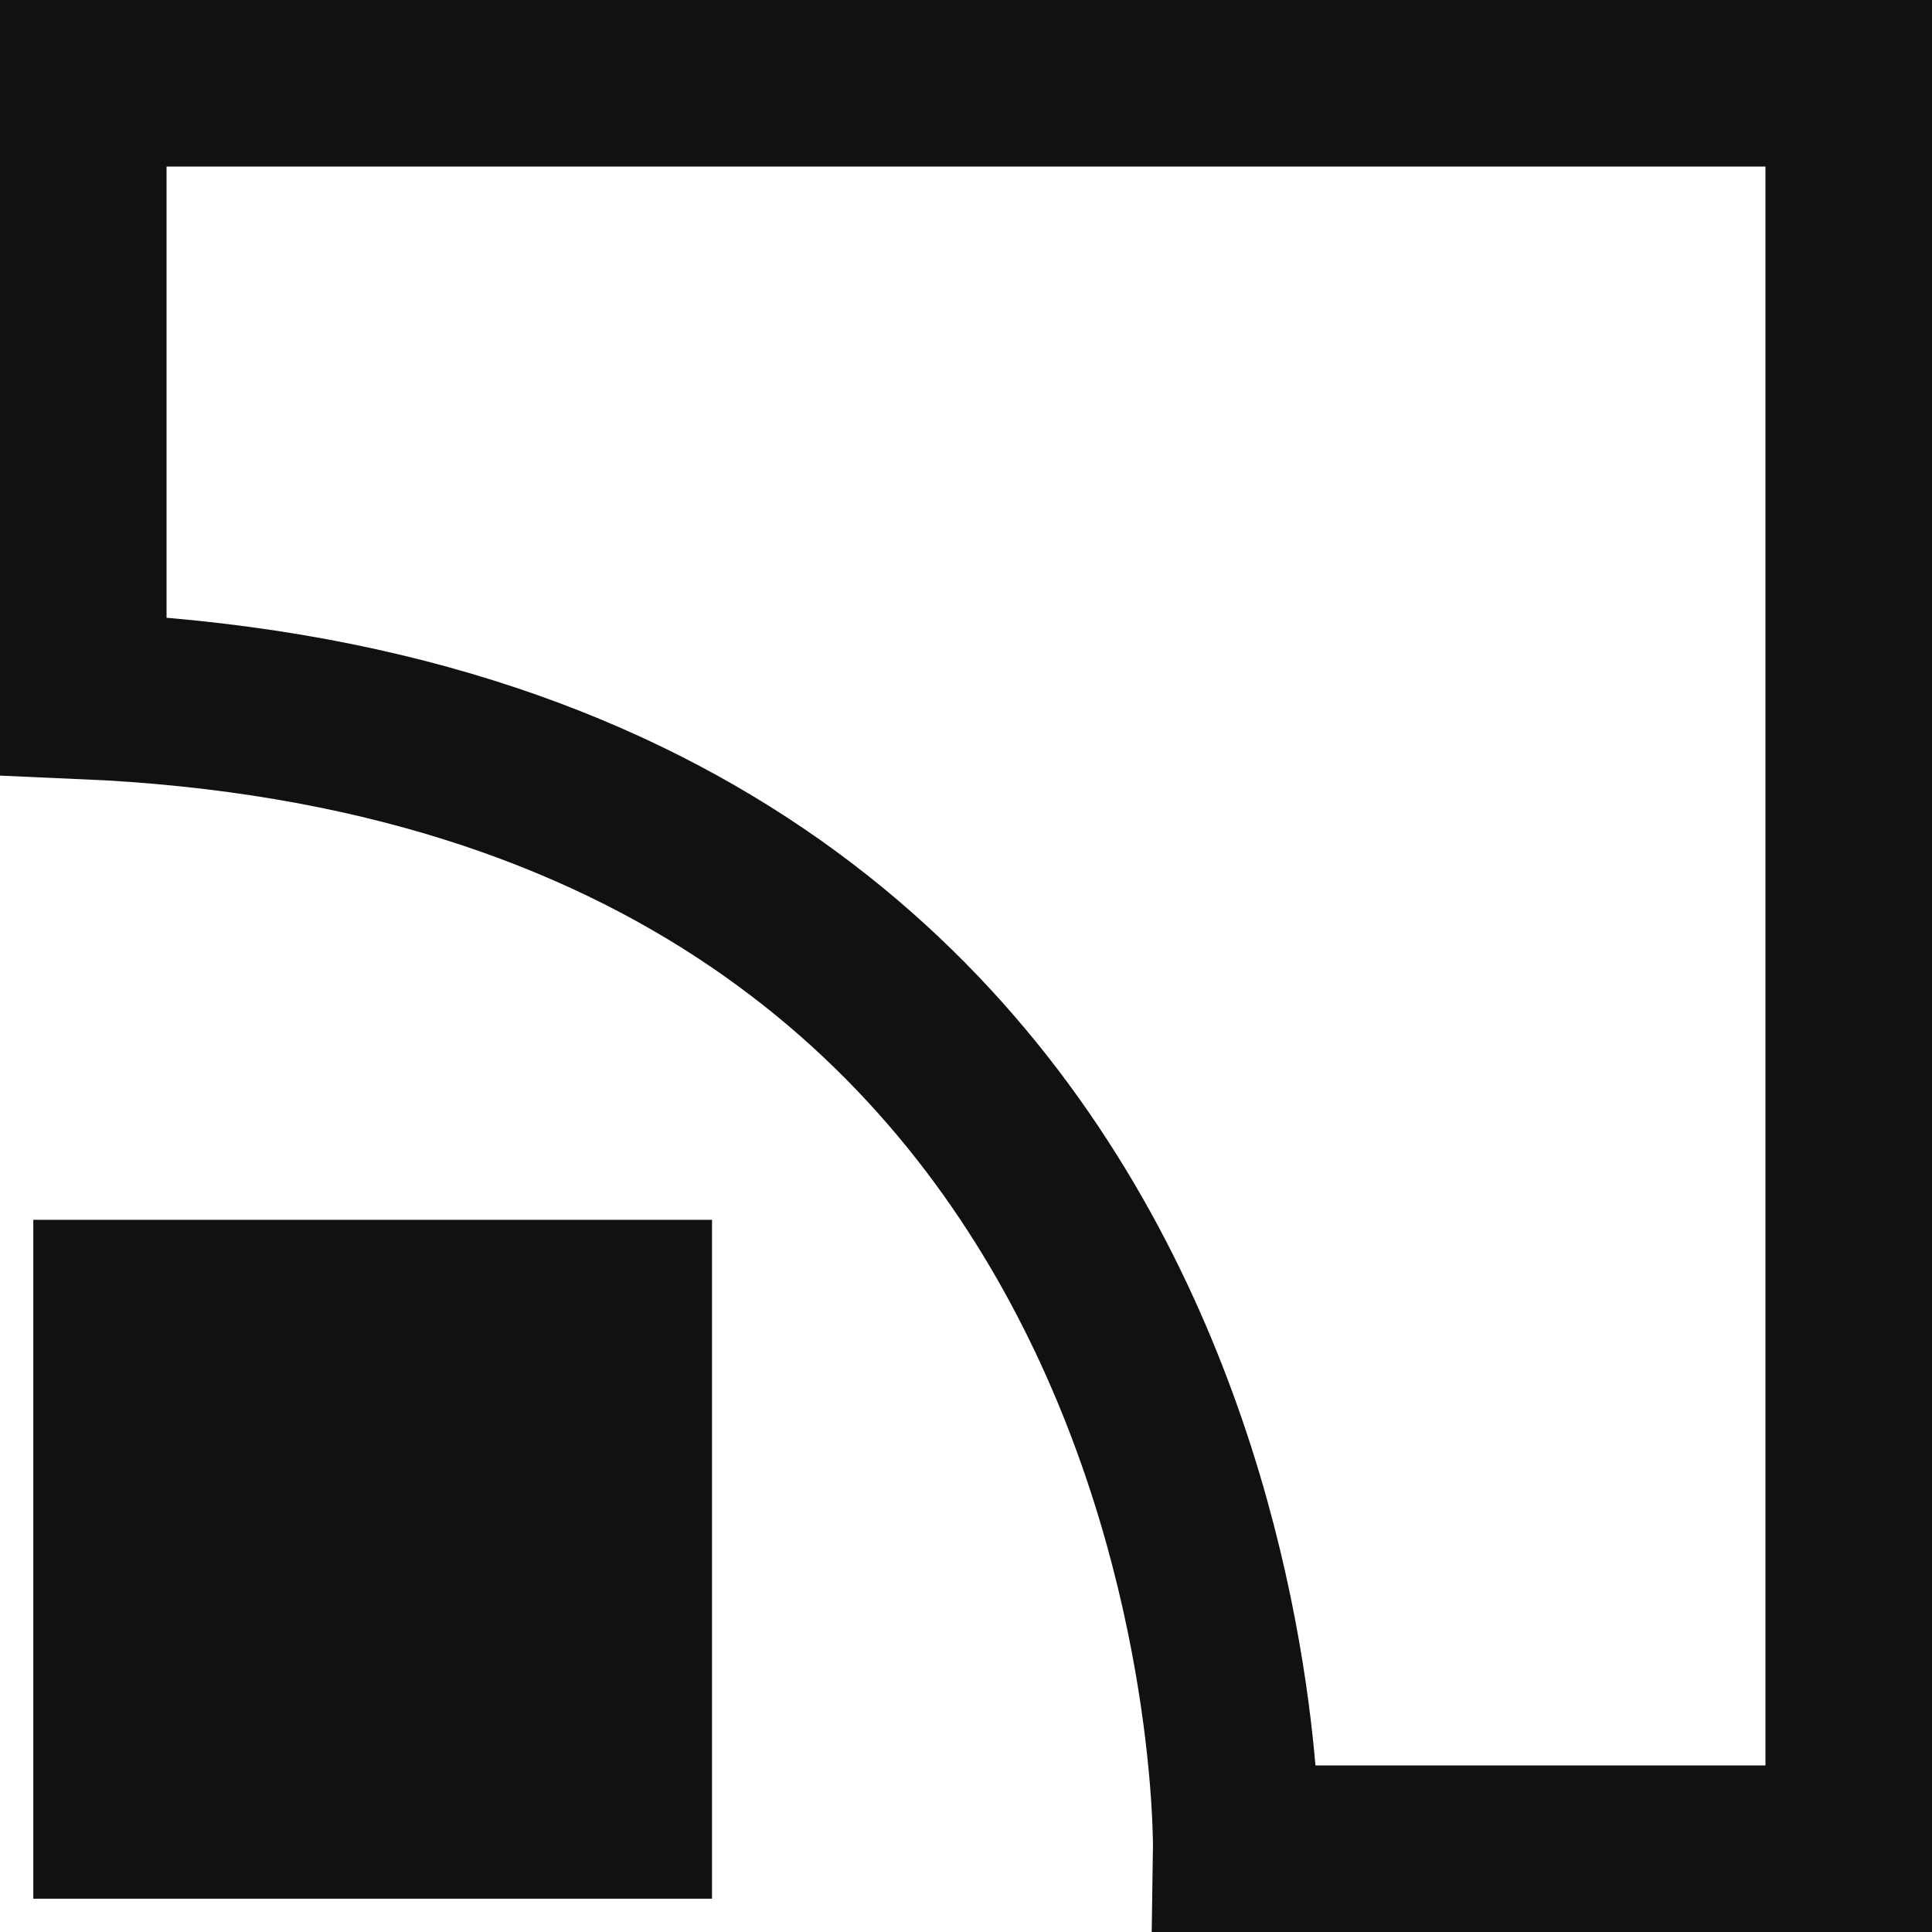 <svg data-name="Группа 1" xmlns="http://www.w3.org/2000/svg" width="58" height="58"><path d="M2.5 14.4V2.5h53v53H37.112S37.594 22.4 2.5 20.89V14.4z" stroke="#111" fill="none" stroke-width="5"/><path d="M2.5 38.12h17.375V55.5H2.5V38.12z" fill="#111" stroke-width="3" stroke="#111" fill-rule="evenodd"/></svg>